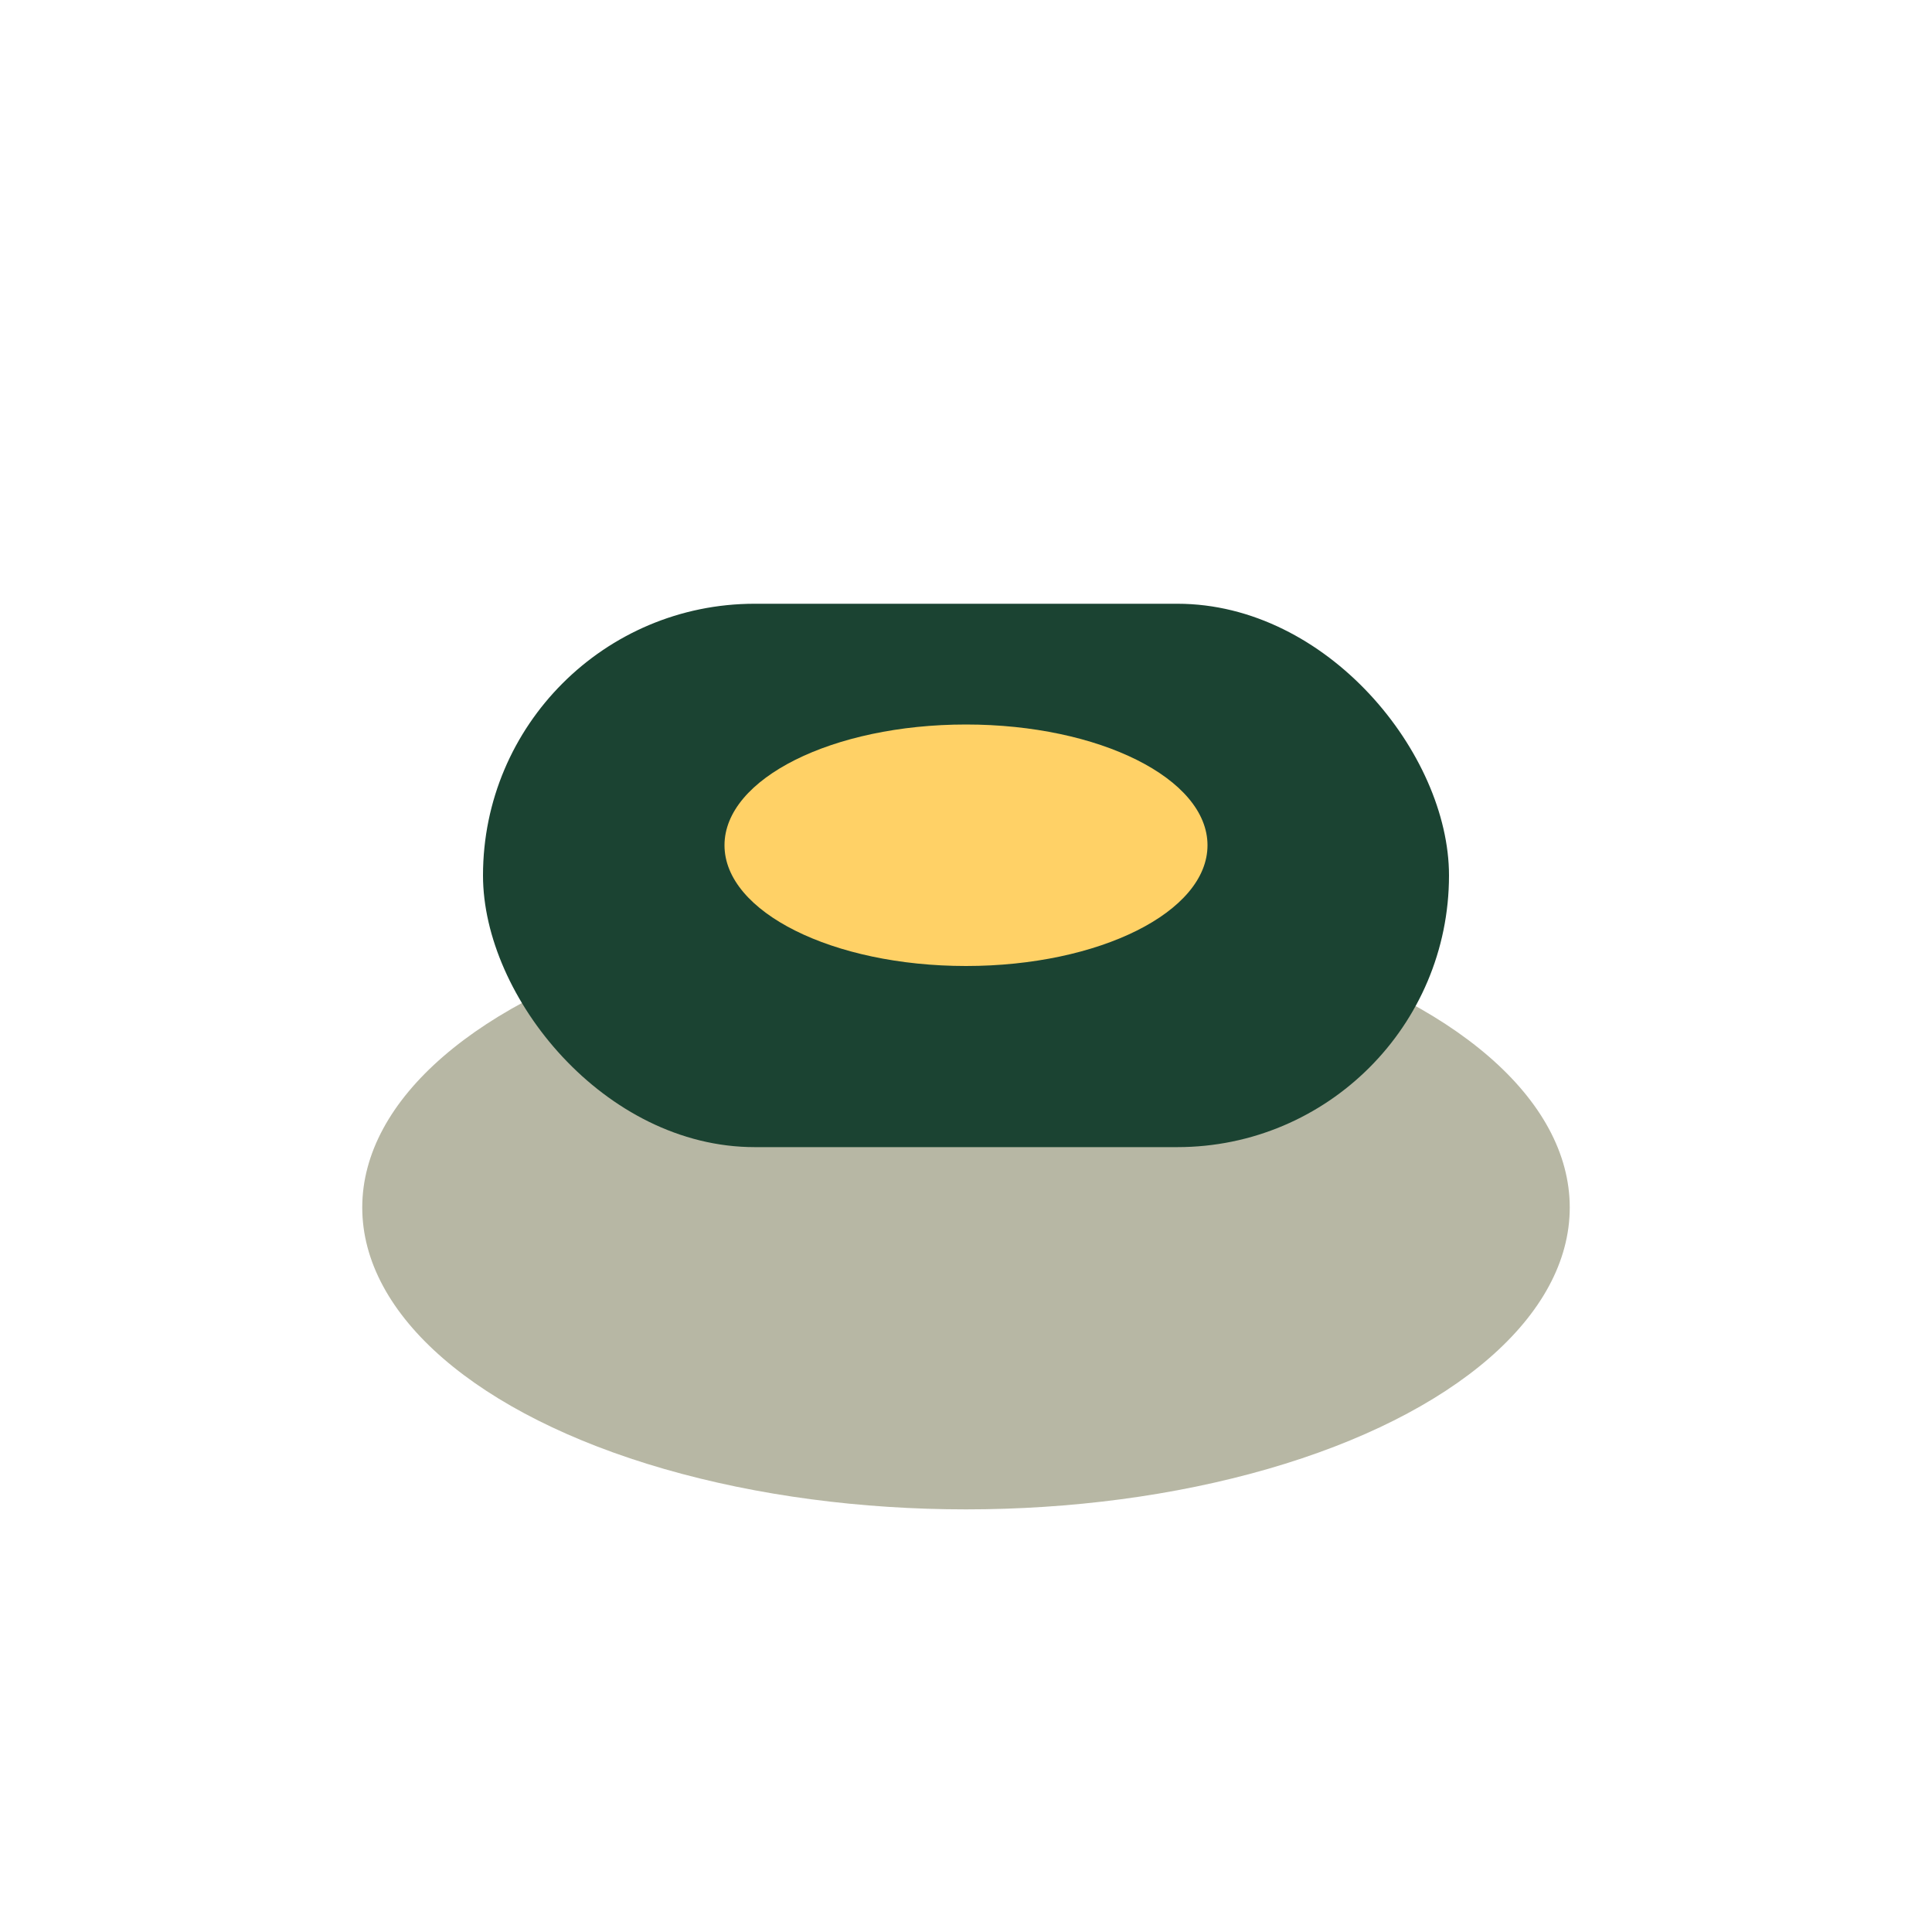 <?xml version="1.0" encoding="UTF-8"?>
<svg xmlns="http://www.w3.org/2000/svg" width="32" height="32" viewBox="0 0 32 32"><ellipse cx="16" cy="20" rx="10" ry="5" fill="#B7B7A4"/><rect x="8" y="10" width="16" height="9" rx="4.5" fill="#1B4332"/><ellipse cx="16" cy="14" rx="4" ry="2" fill="#FFD166"/></svg>